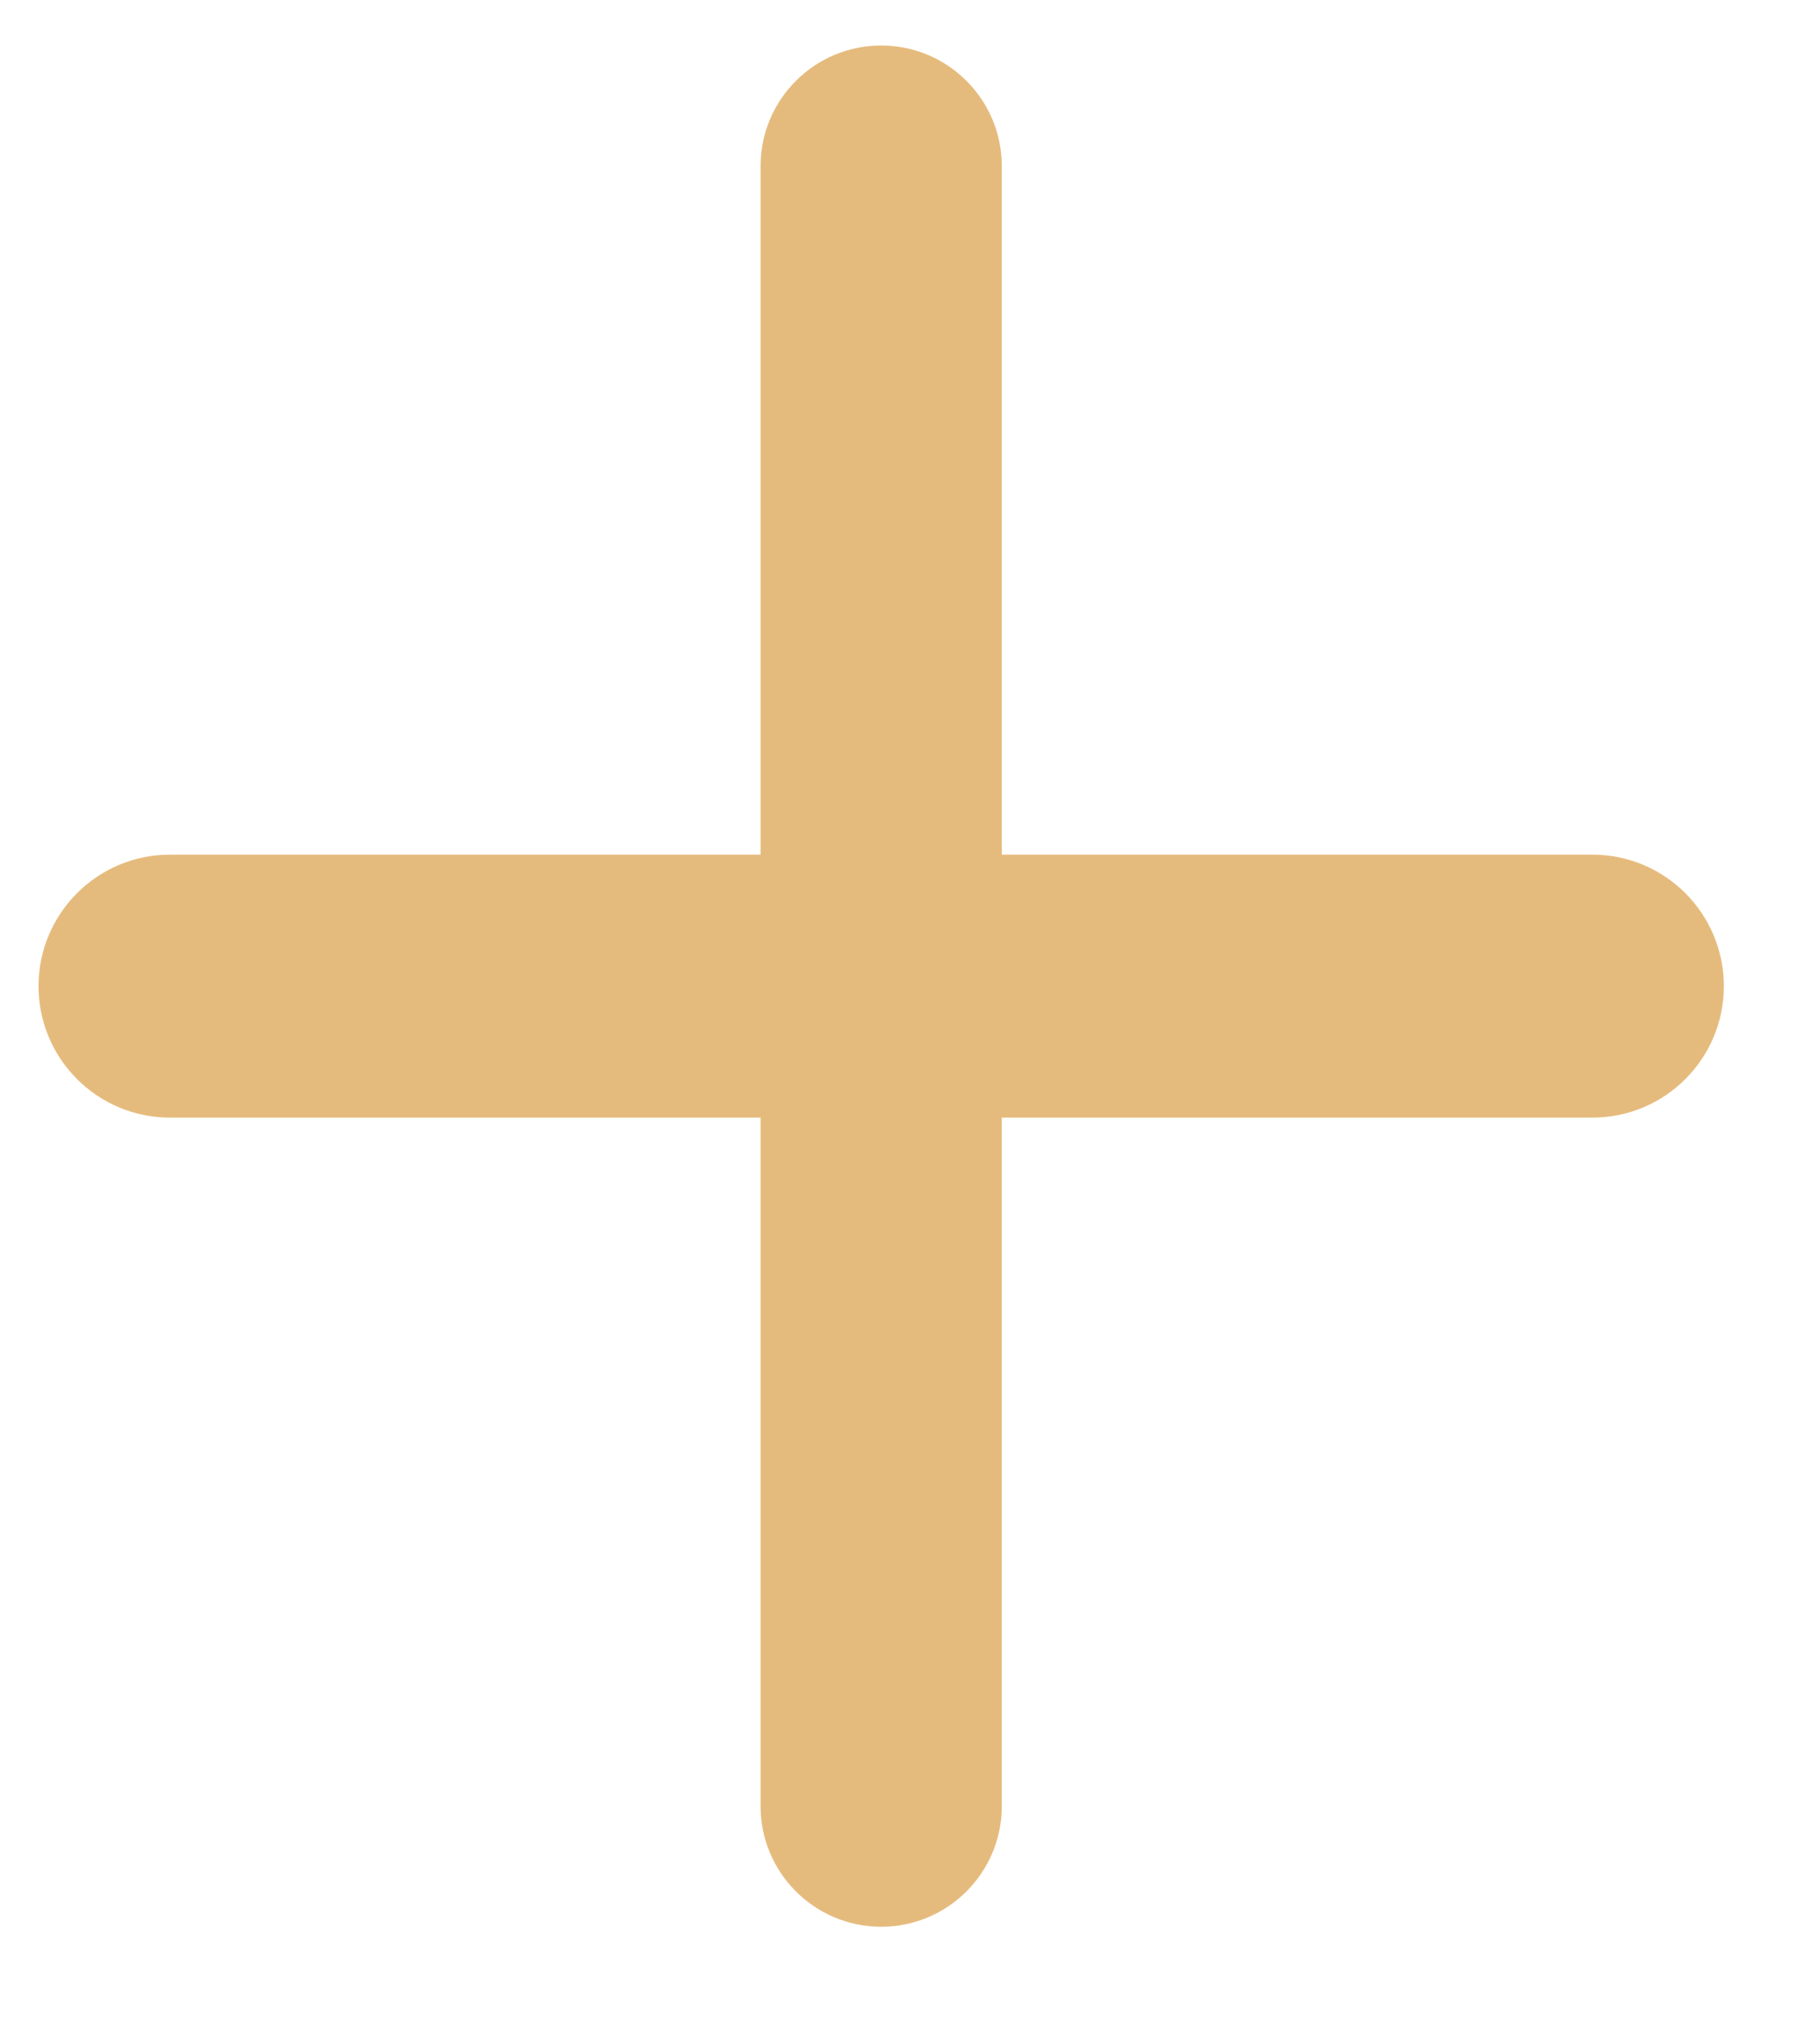 <svg width="18" height="20" viewBox="0 0 18 20" fill="none" xmlns="http://www.w3.org/2000/svg">
<path d="M8.715 0.6C8.139 0.6 7.672 1.067 7.672 1.643V17.857C7.672 18.433 8.139 18.9 8.715 18.9C9.291 18.9 9.758 18.433 9.758 17.857V1.643C9.758 1.067 9.291 0.6 8.715 0.6Z" fill="#E5BB7D" stroke="#E5BB7D" stroke-width="0.3" stroke-linecap="round"/>
<path d="M1.681 8.6C1.046 8.6 0.531 9.115 0.531 9.75C0.531 10.385 1.046 10.9 1.681 10.9H15.749C16.384 10.9 16.899 10.385 16.899 9.75C16.899 9.115 16.384 8.6 15.749 8.6H1.681Z" fill="#E5BB7D" stroke="#E5BB7D" stroke-width="0.3" stroke-linecap="round"/>
</svg>
